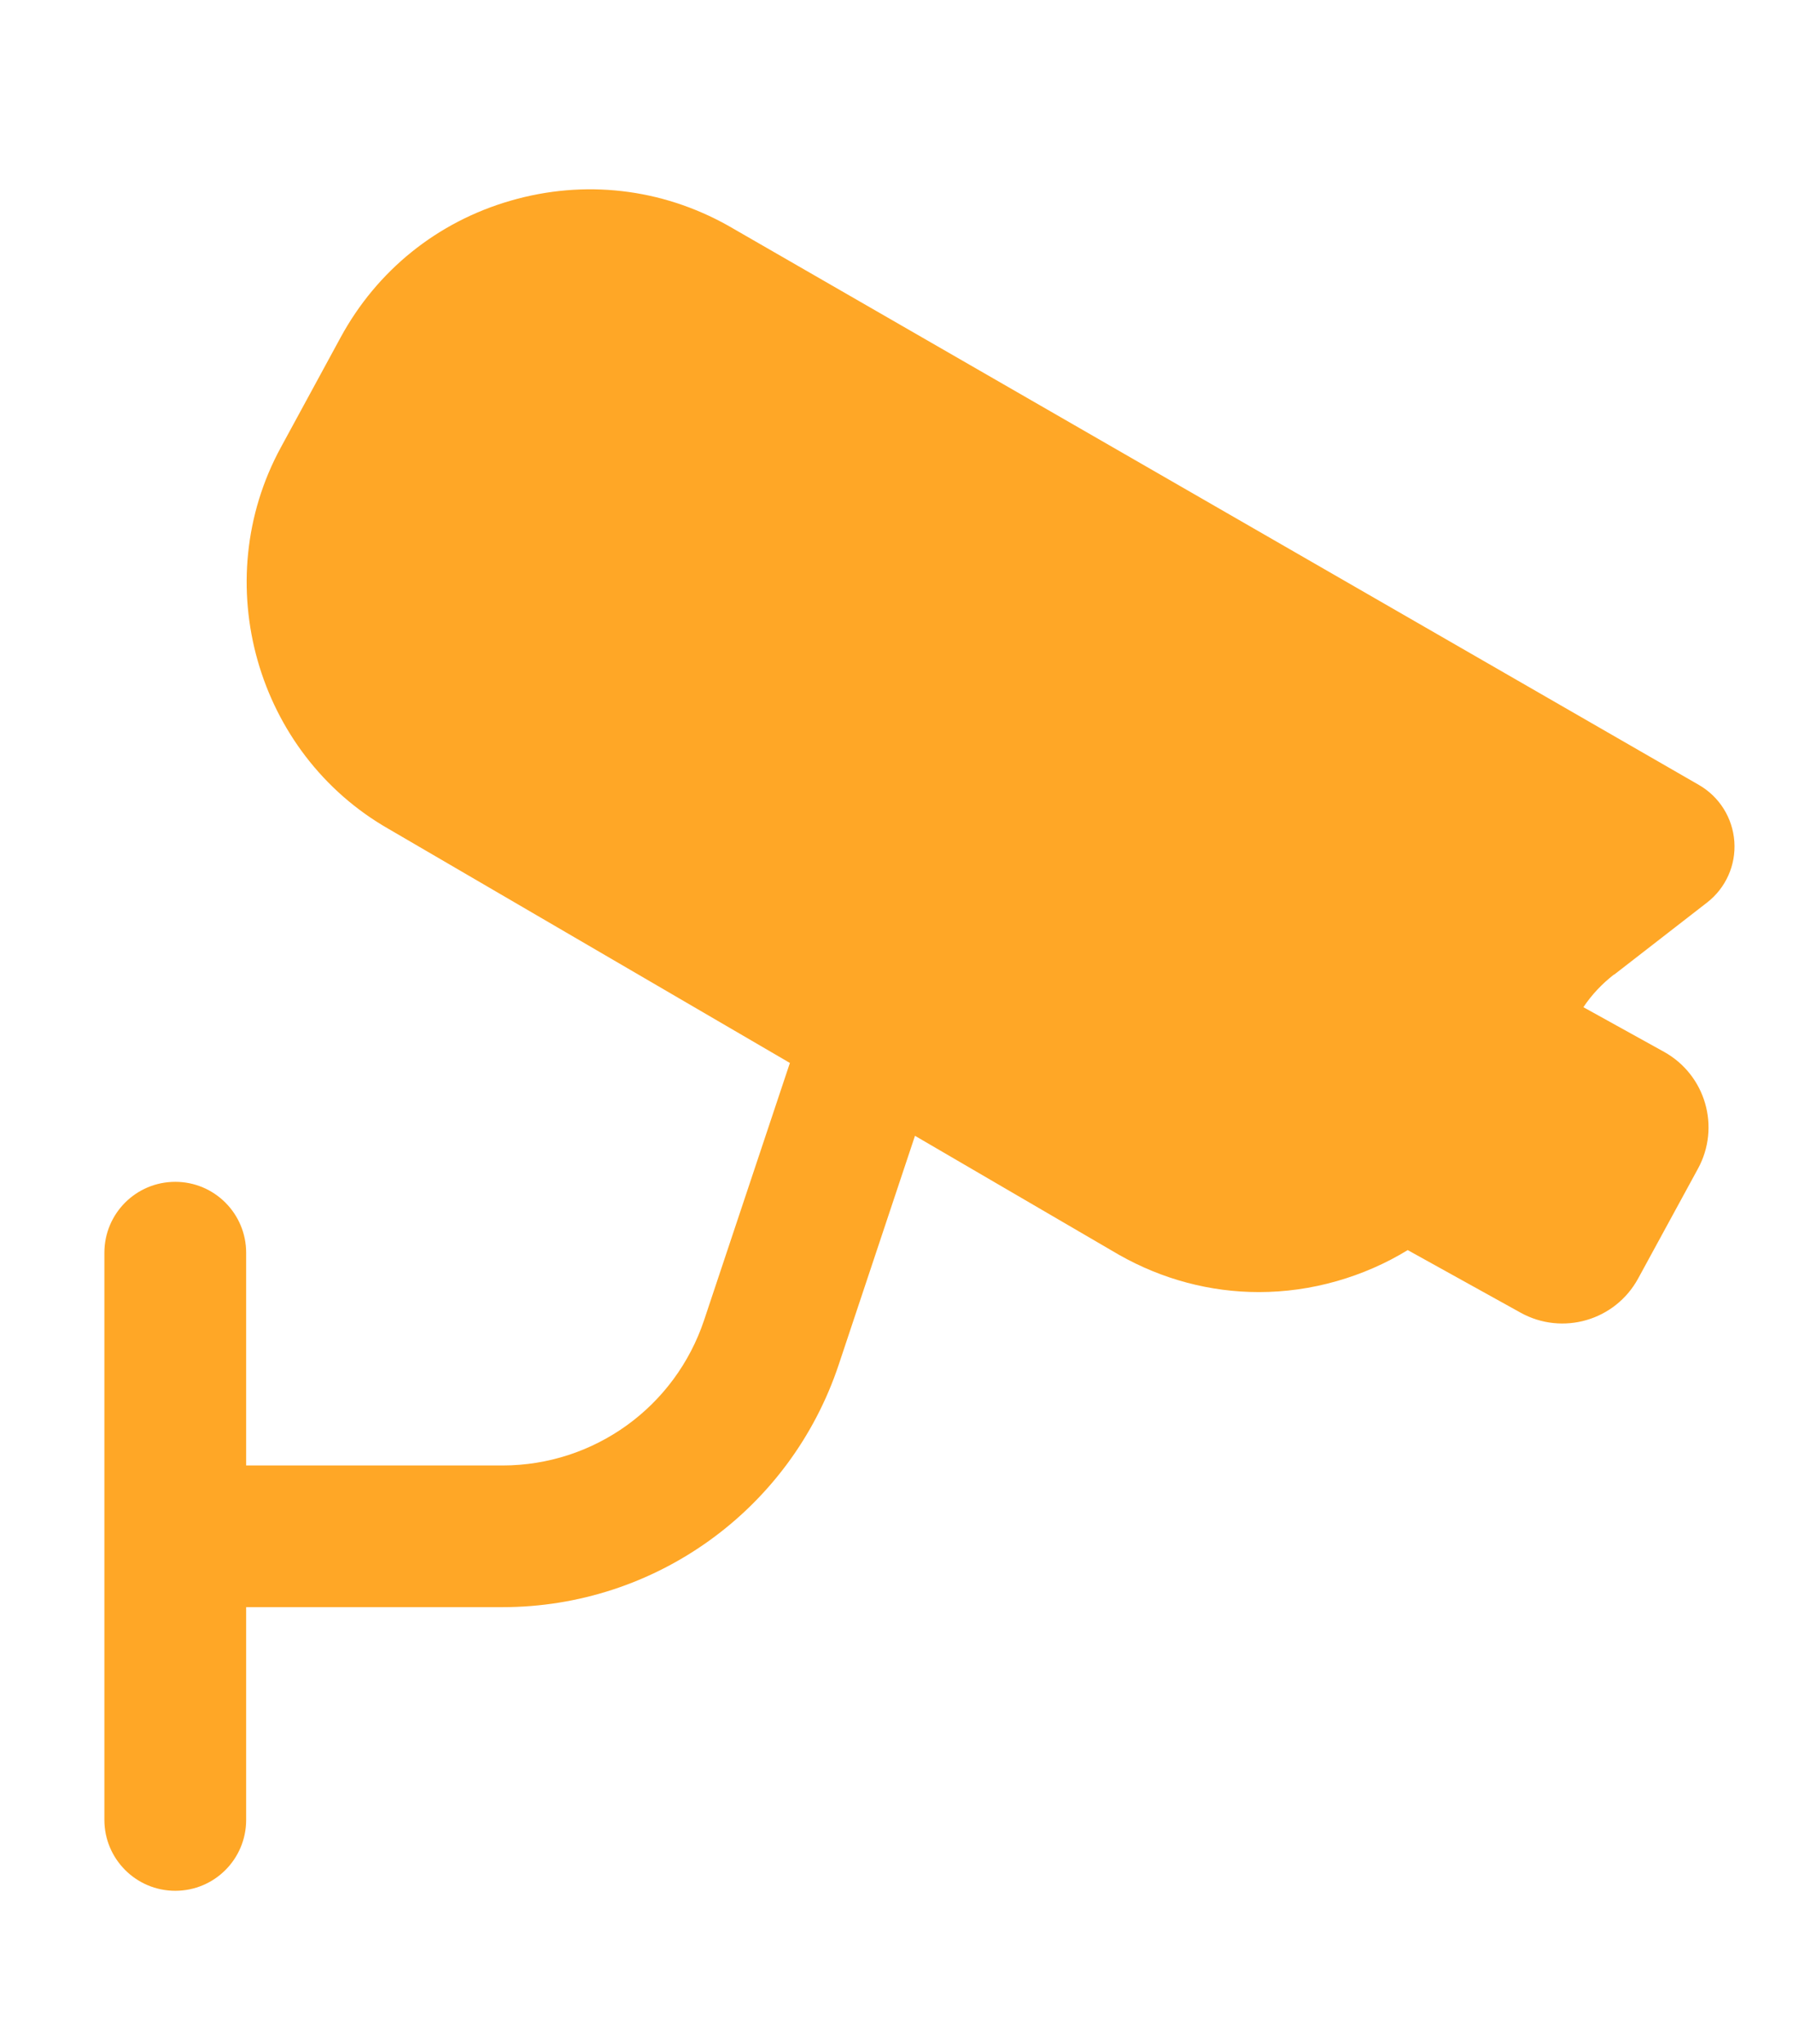 <svg xmlns="http://www.w3.org/2000/svg" id="uuid-00f5f7e8-c364-48b2-a9f0-1e02237a9719" data-name="Layer 1" viewBox="0 0 129 147"><path d="m116.13,70.1l6.69-5.19c1.34-1.04,2.08-2.68,1.96-4.38s-1.07-3.22-2.54-4.07L52.37,16.22c-4.79-2.68-10.33-3.32-15.62-1.79-5.28,1.52-9.63,5.02-12.25,9.85l-4.3,7.91c-5.27,9.69-1.76,22.01,7.78,27.44l28.85,16.82-6.17,18.49c-2.09,6.26-7.92,10.46-14.51,10.46h-18.44v-15.3c0-2.81-2.28-5.1-5.1-5.1s-5.1,2.28-5.1,5.1v40.79c0,2.81,2.28,5.1,5.1,5.1s5.1-2.28,5.1-5.1v-15.3h18.44c10.99,0,20.71-7.01,24.19-17.43l5.49-16.47,14.68,8.56c3.12,1.77,6.57,2.68,10.06,2.68,1.87,0,3.76-.26,5.61-.79,1.82-.52,3.53-1.27,5.1-2.23l8.12,4.5c3.01,1.67,6.81.57,8.46-2.46l4.3-7.89c1.64-3,.55-6.75-2.44-8.41l-5.8-3.21c.6-.9,1.34-1.68,2.2-2.35h0Z" style="fill: #ffa726;"></path></svg>